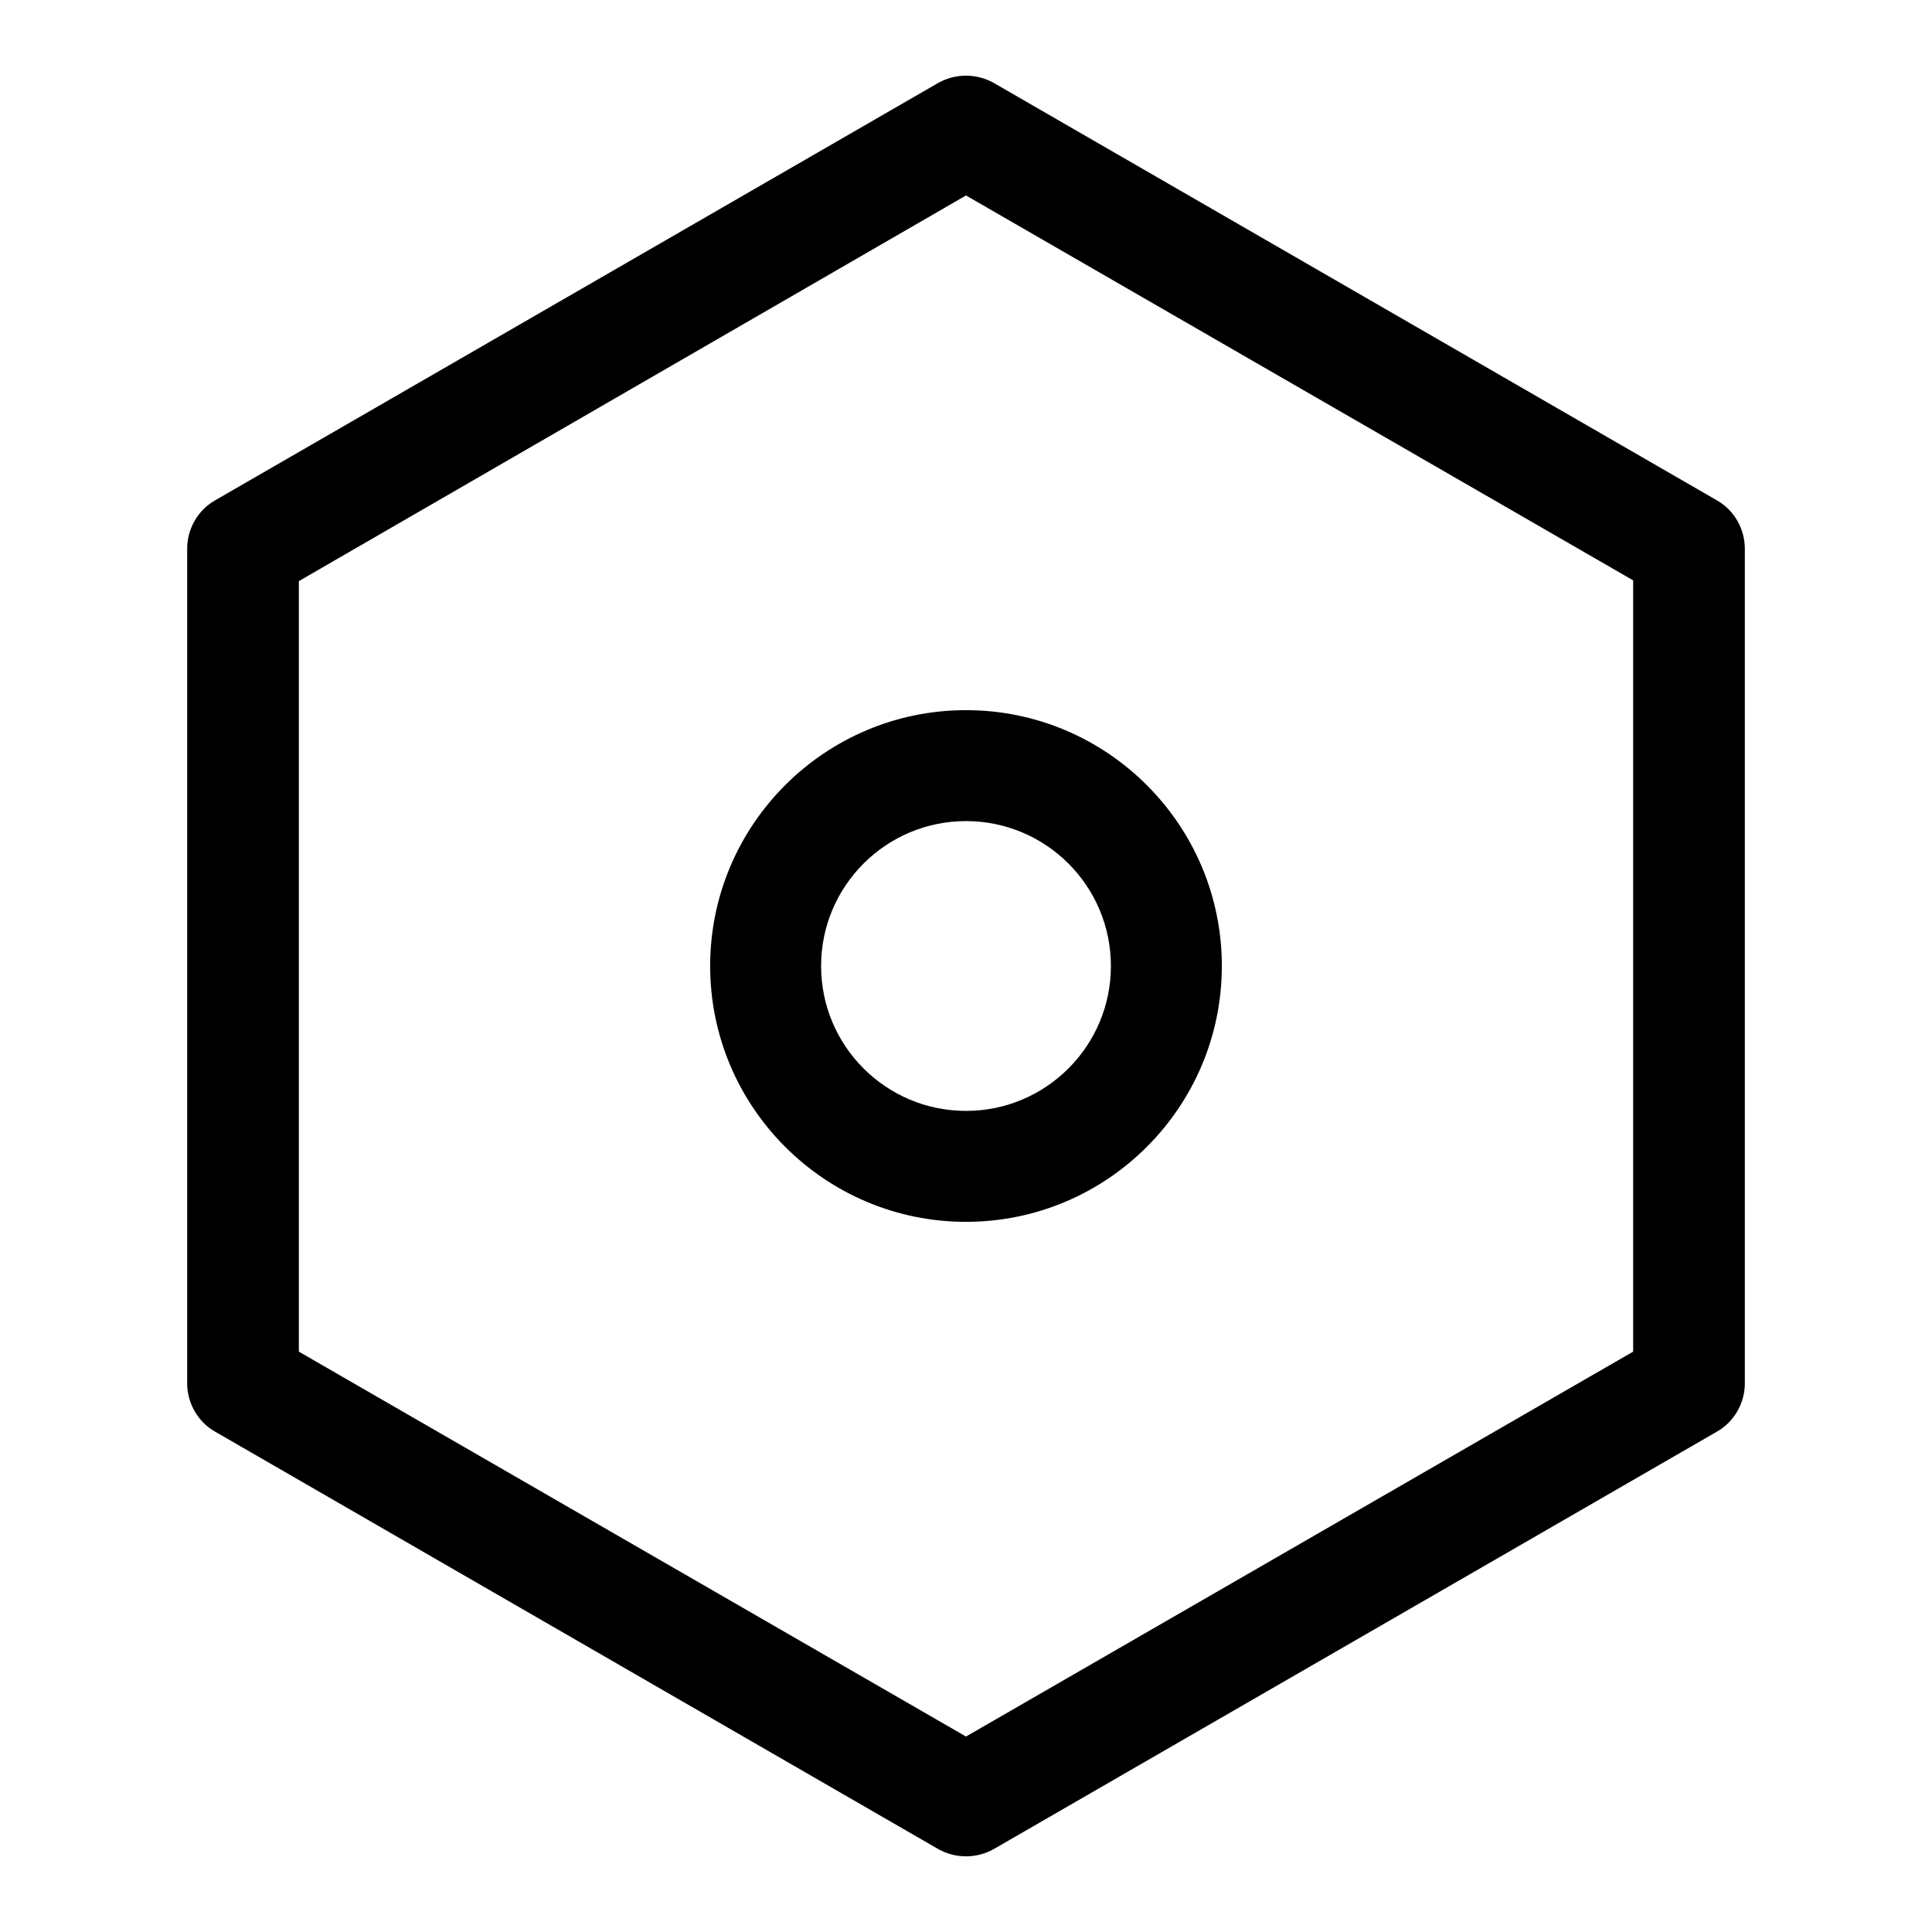 <?xml version="1.0" encoding="utf-8"?>
<!-- Svg Vector Icons : http://www.onlinewebfonts.com/icon -->
<!DOCTYPE svg PUBLIC "-//W3C//DTD SVG 1.1//EN" "http://www.w3.org/Graphics/SVG/1.1/DTD/svg11.dtd">
<svg version="1.1" xmlns="http://www.w3.org/2000/svg" xmlns:xlink="http://www.w3.org/1999/xlink" x="0px" y="0px" viewBox="0 0 256 256" enable-background="new 0 0 256 256" xml:space="preserve">
<g> <path fill="#000000" d="M227.5,66.3L131.7,11c-2.3-1.3-5.1-1.3-7.4,0L28.5,66.3c-2.3,1.3-3.7,3.8-3.7,6.4v110.6 c0,2.6,1.4,5.1,3.7,6.4l95.8,55.3c2.3,1.3,5.1,1.3,7.4,0l95.8-55.3c2.3-1.3,3.7-3.8,3.7-6.4V72.7C231.2,70.1,229.8,67.6,227.5,66.3 z M216.4,179.1l-88.4,51l-88.4-51V77L128,25.9l88.4,51V179.1z"/> <path fill="#000000" d="M94.1,128c0,18.7,15.2,33.9,33.9,33.9s33.9-15.2,33.9-33.9S146.7,94.1,128,94.1S94.1,109.3,94.1,128z  M147.2,128c0,10.6-8.6,19.2-19.2,19.2c-10.6,0-19.2-8.6-19.2-19.2s8.6-19.2,19.2-19.2C138.6,108.8,147.2,117.4,147.2,128z"/></g>
</svg>